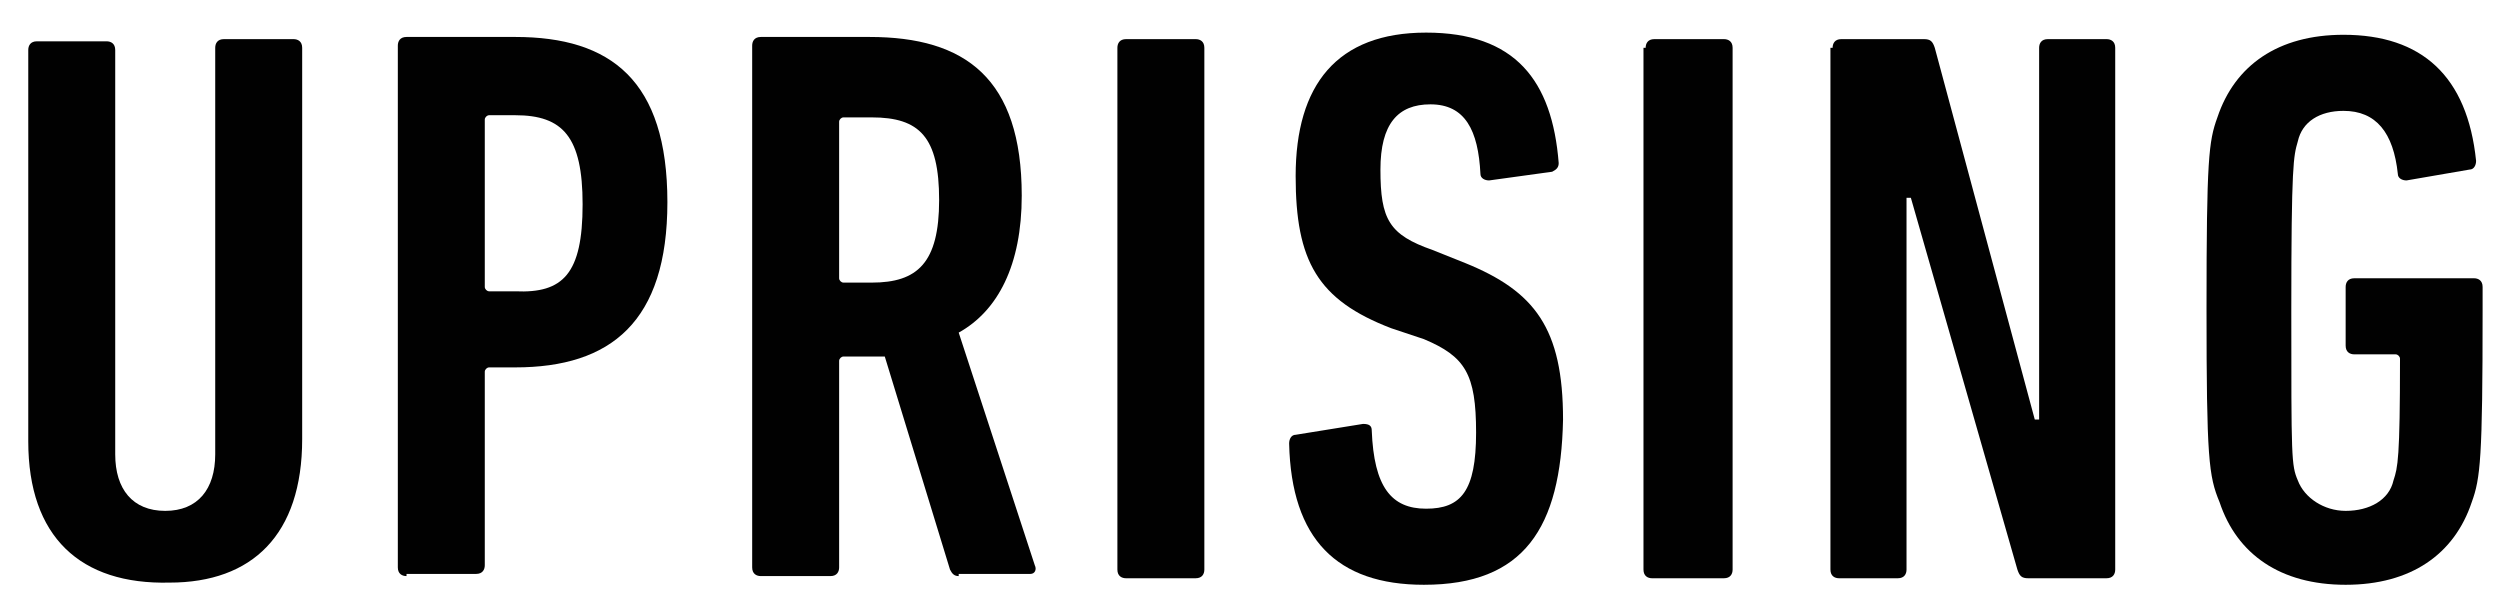 <?xml version="1.0" encoding="utf-8"?>
<!-- Generator: Adobe Illustrator 18.0.0, SVG Export Plug-In . SVG Version: 6.00 Build 0)  -->
<!DOCTYPE svg PUBLIC "-//W3C//DTD SVG 1.1//EN" "http://www.w3.org/Graphics/SVG/1.1/DTD/svg11.dtd">
<svg version="1.1" id="Layer_1" xmlns="http://www.w3.org/2000/svg" xmlns:xlink="http://www.w3.org/1999/xlink" x="0px" y="0px"
	 viewBox="0 0 115 28" enable-background="new 0 0 115 28" xml:space="preserve">
<path fill="#010101" d="M1.3,20.3v-18c0-0.2,0.1-0.4,0.4-0.4h3.2c0.2,0,0.4,0.1,0.4,0.4v18.6c0,1.6,0.8,2.6,2.3,2.6
	c1.5,0,2.3-1,2.3-2.6V2.2c0-0.2,0.1-0.4,0.4-0.4h3.2c0.2,0,0.4,0.1,0.4,0.4v18c0,4.4-2.3,6.6-6.1,6.6C3.7,26.9,1.3,24.7,1.3,20.3"/>
<path fill="#010101" d="M18.7,26.5c-0.2,0-0.4-0.1-0.4-0.4v-24c0-0.2,0.1-0.4,0.4-0.4h5c4.4,0,7,2,7,7.6c0,5.5-2.6,7.6-7,7.6h-1.2
	c-0.1,0-0.2,0.1-0.2,0.2v8.9c0,0.2-0.1,0.4-0.4,0.4H18.7z M26.8,9.4c0-3.1-0.9-4.1-3.1-4.1h-1.2c-0.1,0-0.2,0.1-0.2,0.2v7.7
	c0,0.1,0.1,0.2,0.2,0.2h1.2C25.9,13.5,26.8,12.6,26.8,9.4"/>
<path fill="#010101" d="M44.1,26.5c-0.2,0-0.3-0.1-0.4-0.3l-3-9.8H40h-1.2c-0.1,0-0.2,0.1-0.2,0.2v9.5c0,0.2-0.1,0.4-0.4,0.4h-3.2
	c-0.2,0-0.4-0.1-0.4-0.4v-24c0-0.2,0.1-0.4,0.4-0.4h5c4.4,0,7,1.9,7,7.3c0,3.2-1.1,5.3-2.9,6.3l3.5,10.7c0.1,0.2,0,0.4-0.2,0.4H44.1
	z M43.2,9.2c0-2.9-0.9-3.8-3.1-3.8h-1.3c-0.1,0-0.2,0.1-0.2,0.2v7.2c0,0.1,0.1,0.2,0.2,0.2h1.3C42.2,13,43.2,12.1,43.2,9.2"/>
<path fill="#010101" d="M51.4,2.2c0-0.2,0.1-0.4,0.4-0.4H55c0.2,0,0.4,0.1,0.4,0.4v24c0,0.2-0.1,0.4-0.4,0.4h-3.2
	c-0.2,0-0.4-0.1-0.4-0.4V2.2z"/>
<path fill="#010101" d="M65.5,26.9c-4,0-6.1-2.1-6.2-6.5c0-0.2,0.1-0.4,0.3-0.4l3.1-0.5c0.3,0,0.4,0.1,0.4,0.3
	c0.1,2.6,0.9,3.6,2.5,3.6c1.6,0,2.3-0.8,2.3-3.5c0-2.7-0.5-3.5-2.4-4.3L64,15.1c-3.4-1.3-4.4-3.1-4.4-7c0-4.2,1.9-6.6,6-6.6
	s5.8,2.2,6.1,6c0,0.2-0.1,0.3-0.3,0.4l-2.9,0.4c-0.2,0-0.4-0.1-0.4-0.3c-0.1-2-0.7-3.2-2.3-3.2c-1.5,0-2.3,0.9-2.3,3
	c0,2.3,0.4,3,2.4,3.7l1.5,0.6c3.2,1.3,4.5,3,4.5,7.2C71.8,24.3,70.1,26.9,65.5,26.9"/>
<path fill="#010101" d="M75.7,2.2c0-0.2,0.1-0.4,0.4-0.4h3.2c0.2,0,0.4,0.1,0.4,0.4v24c0,0.2-0.1,0.4-0.4,0.4H76
	c-0.2,0-0.4-0.1-0.4-0.4V2.2z"/>
<path fill="#010101" d="M84.3,2.2c0-0.2,0.1-0.4,0.4-0.4h3.8c0.3,0,0.4,0.1,0.5,0.4l4.6,17.1h0.2V2.2c0-0.2,0.1-0.4,0.4-0.4h2.7
	c0.2,0,0.4,0.1,0.4,0.4v24c0,0.2-0.1,0.4-0.4,0.4h-3.6c-0.3,0-0.4-0.1-0.5-0.4L87.9,9.1h-0.2v17.1c0,0.2-0.1,0.4-0.4,0.4h-2.7
	c-0.2,0-0.4-0.1-0.4-0.4V2.2z"/>
<path fill="#010101" d="M101.5,14.2c0-6.9,0.1-7.7,0.5-8.8c0.8-2.4,2.8-3.8,5.8-3.8c3.6,0,5.7,1.9,6.1,5.8c0,0.2-0.1,0.4-0.3,0.4
	l-2.9,0.5c-0.2,0-0.4-0.1-0.4-0.3c-0.2-1.9-1-2.9-2.5-2.9c-1.1,0-1.9,0.5-2.1,1.4c-0.2,0.7-0.3,1-0.3,7.8c0,6.8,0,7.1,0.3,7.8
	c0.3,0.8,1.2,1.4,2.2,1.4c1.1,0,2-0.5,2.2-1.4c0.2-0.6,0.3-1,0.3-5.6c0-0.1-0.1-0.2-0.2-0.2h-1.9c-0.2,0-0.4-0.1-0.4-0.4v-2.7
	c0-0.2,0.1-0.4,0.4-0.4h5.5c0.2,0,0.4,0.1,0.4,0.4v1.1c0,6.8-0.1,7.7-0.5,8.8c-0.8,2.4-2.8,3.8-5.8,3.8c-3,0-5-1.4-5.8-3.8
	C101.6,21.9,101.5,21.1,101.5,14.2"/>
</svg>
